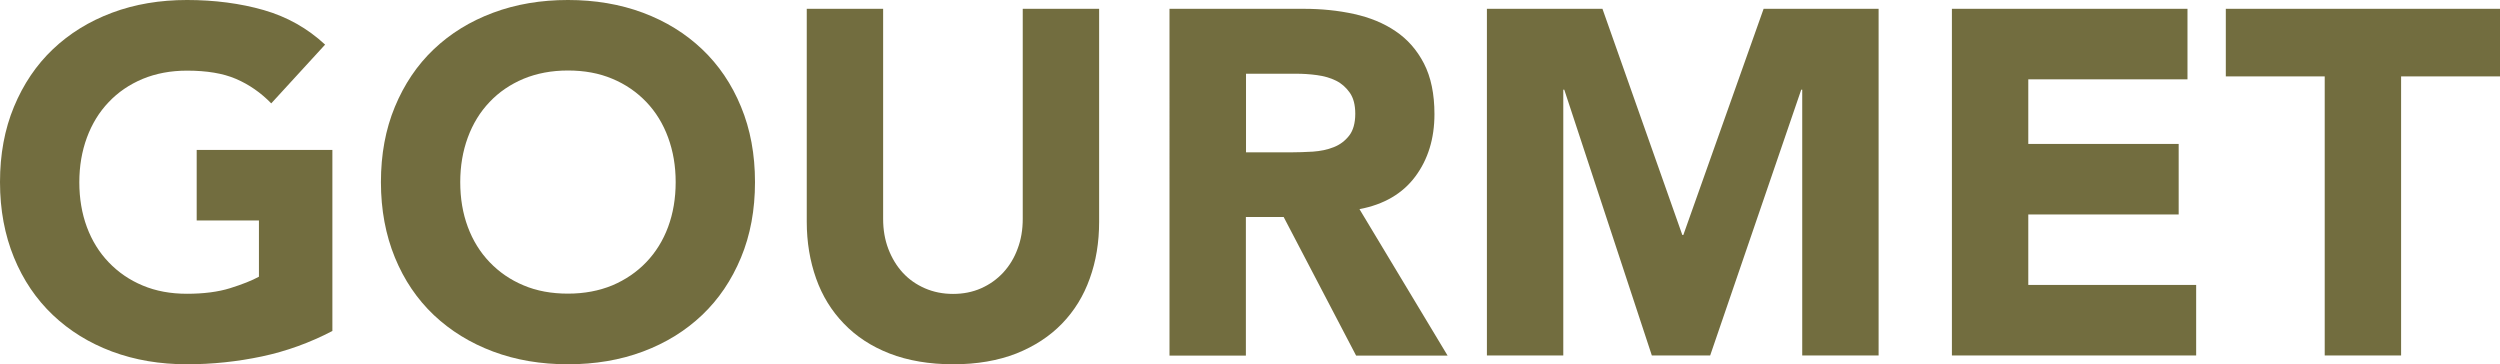 <?xml version="1.0" encoding="UTF-8"?><svg id="_レイヤー_2" xmlns="http://www.w3.org/2000/svg" viewBox="0 0 178.71 26.04"><g id="_要素"><path d="M23.76,23.66c-1.61.84-3.29,1.45-5.04,1.82-1.75.37-3.54.56-5.35.56-1.94,0-3.72-.3-5.36-.91-1.63-.61-3.04-1.48-4.23-2.61-1.19-1.13-2.12-2.5-2.78-4.11s-1-3.41-1-5.39.33-3.78,1-5.39c.67-1.61,1.59-2.98,2.78-4.11,1.19-1.13,2.6-2,4.23-2.61,1.63-.61,3.42-.91,5.36-.91s3.81.24,5.48.72c1.67.48,3.13,1.3,4.39,2.47l-3.85,4.2c-.75-.77-1.59-1.35-2.52-1.75-.93-.4-2.1-.59-3.5-.59-1.17,0-2.22.2-3.17.59-.95.4-1.76.95-2.43,1.66-.68.71-1.2,1.56-1.56,2.54-.36.98-.54,2.04-.54,3.19s.18,2.23.54,3.2c.36.97.88,1.81,1.56,2.52.68.71,1.49,1.27,2.43,1.66.95.4,2,.59,3.17.59s2.22-.13,3.08-.4c.86-.27,1.55-.54,2.06-.82v-4.02h-4.45v-5.04h9.7v12.95Z" style="fill:#726d3f;"/><path d="M27.23,13.02c0-1.98.33-3.78,1-5.39.67-1.61,1.59-2.98,2.78-4.11,1.19-1.13,2.6-2,4.24-2.61,1.63-.61,3.42-.91,5.35-.91s3.72.3,5.36.91c1.63.61,3.04,1.48,4.23,2.61,1.19,1.13,2.12,2.5,2.78,4.11.67,1.61,1,3.41,1,5.39s-.33,3.78-1,5.39-1.59,2.98-2.78,4.11c-1.19,1.13-2.6,2-4.23,2.61-1.63.61-3.42.91-5.36.91s-3.72-.3-5.35-.91c-1.63-.61-3.04-1.48-4.24-2.61-1.19-1.13-2.12-2.5-2.78-4.11s-1-3.41-1-5.39ZM32.9,13.02c0,1.17.18,2.23.54,3.2.36.97.88,1.81,1.56,2.52.68.71,1.49,1.27,2.43,1.66.94.4,2,.59,3.17.59s2.22-.2,3.17-.59c.94-.4,1.75-.95,2.43-1.66.68-.71,1.2-1.55,1.56-2.52.36-.97.54-2.04.54-3.2s-.18-2.21-.54-3.19c-.36-.98-.88-1.83-1.56-2.54-.68-.71-1.49-1.27-2.43-1.66-.95-.4-2-.59-3.17-.59s-2.22.2-3.17.59c-.95.4-1.76.95-2.43,1.66-.68.71-1.2,1.56-1.56,2.54-.36.98-.54,2.04-.54,3.19Z" style="fill:#726d3f;"/><path d="M78.57,15.85c0,1.47-.22,2.82-.67,4.06-.44,1.24-1.1,2.31-1.98,3.22-.88.91-1.97,1.62-3.27,2.14-1.31.51-2.81.77-4.51.77s-3.24-.26-4.55-.77c-1.31-.51-2.4-1.23-3.27-2.14-.88-.91-1.54-1.98-1.98-3.22-.44-1.24-.67-2.59-.67-4.06V.63h5.46v15.02c0,.77.12,1.48.37,2.14.25.65.59,1.22,1.03,1.7.44.48.97.85,1.59,1.12.62.27,1.29.4,2.01.4s1.39-.13,2-.4c.61-.27,1.13-.64,1.58-1.12.44-.48.79-1.04,1.03-1.7.25-.65.37-1.37.37-2.14V.63h5.46v15.23Z" style="fill:#726d3f;"/><path d="M83.61.63h9.59c1.26,0,2.46.12,3.59.37,1.13.25,2.12.65,2.97,1.23.85.57,1.53,1.34,2.03,2.31.5.97.75,2.18.75,3.62,0,1.75-.46,3.24-1.37,4.46s-2.24,2-3.99,2.33l6.3,10.47h-6.54l-5.18-9.91h-2.7v9.91h-5.46V.63ZM89.07,10.89h3.22c.49,0,1.01-.02,1.56-.05.55-.04,1.04-.14,1.49-.32.44-.17.81-.45,1.1-.82.29-.37.44-.9.44-1.57,0-.63-.13-1.13-.39-1.5-.26-.37-.58-.66-.98-.86-.4-.2-.85-.33-1.37-.4-.51-.07-1.01-.1-1.5-.1h-3.57v5.64Z" style="fill:#726d3f;"/><path d="M106.29.63h8.26l5.71,16.17h.07L126.07.63h8.22v24.78h-5.46V6.41h-.07l-6.51,19h-4.17l-6.26-19h-.07v19h-5.46V.63Z" style="fill:#726d3f;"/><path d="M139.54.63h16.83v5.04h-11.38v4.62h10.75v5.04h-10.75v5.04h12v5.04h-17.46V.63Z" style="fill:#726d3f;"/><path d="M166.18,5.46h-7.07V.63h19.6v4.83h-7.07v19.95h-5.46V5.46Z" style="fill:#726d3f;"/></g></svg>